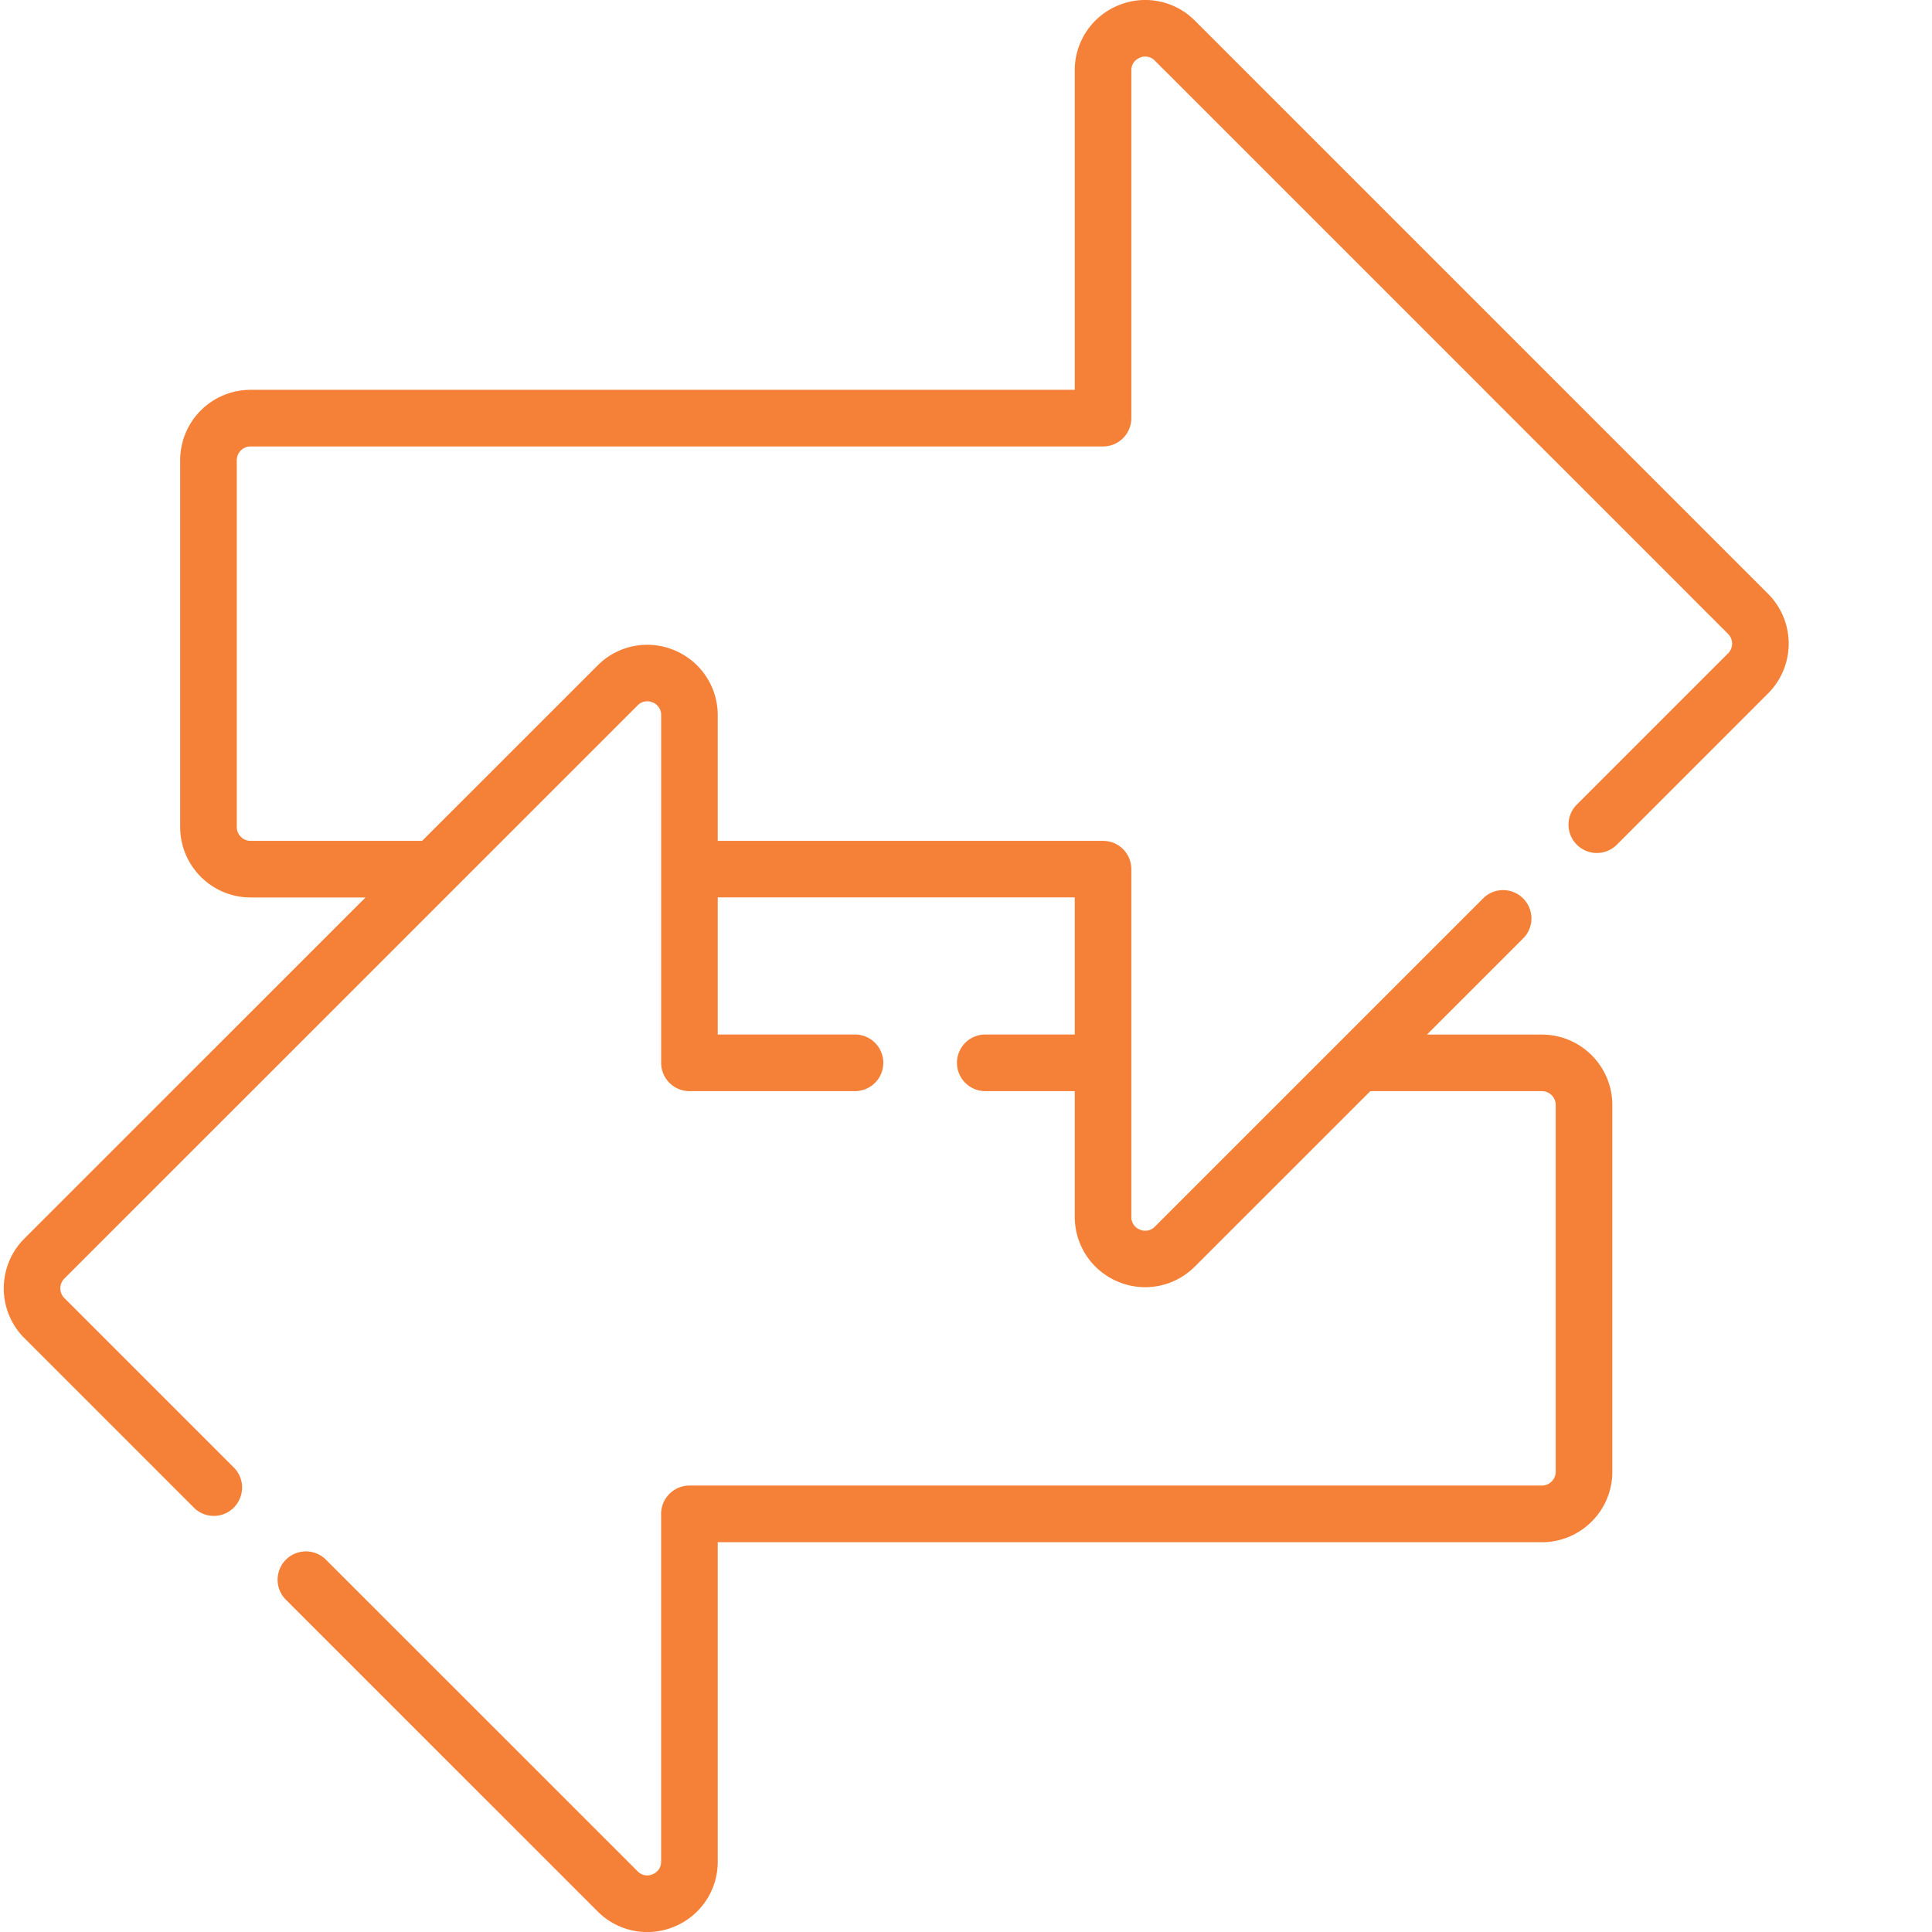 <?xml version="1.0" encoding="UTF-8"?> <svg xmlns="http://www.w3.org/2000/svg" width="48" height="48" fill="none"><path fill="#F58139" d="M43.928 14.754 29.688.514a1.74 1.74 0 0 0-1.906-.38 1.74 1.74 0 0 0-1.08 1.616v7.935H6.225a1.75 1.75 0 0 0-1.749 1.749v9.113c0 .965.785 1.75 1.75 1.75h2.856L.605 30.772a1.75 1.75 0 0 0 0 2.473l4.21 4.21a.7.7 0 0 0 1.146-.229.7.7 0 0 0-.152-.766l-4.21-4.21a.343.343 0 0 1 0-.484l14.242-14.24a.33.33 0 0 1 .373-.075.33.33 0 0 1 .212.317v8.638c0 .388.314.703.703.703h4.113a.703.703 0 1 0 0-1.407h-3.41v-3.407h8.87v3.407h-2.223a.703.703 0 0 0 0 1.407h2.223v3.121c0 .71.424 1.344 1.08 1.616a1.74 1.74 0 0 0 1.905-.38l4.358-4.357h4.263a.343.343 0 0 1 .343.343v9.113a.344.344 0 0 1-.343.343h-21.18a.705.705 0 0 0-.703.703v8.638c0 .207-.147.29-.211.317a.33.33 0 0 1-.373-.075L8.098 38.75a.703.703 0 0 0-.995.995l7.743 7.742a1.74 1.74 0 0 0 1.906.38 1.74 1.74 0 0 0 1.08-1.616v-7.935h20.476c.965 0 1.75-.785 1.75-1.749v-9.113c0-.965-.785-1.75-1.75-1.75h-2.856l2.413-2.412a.704.704 0 0 0-.995-.994l-8.177 8.177a.33.33 0 0 1-.373.074.33.33 0 0 1-.212-.317v-8.638a.703.703 0 0 0-.703-.703h-9.573V17.77c0-.71-.424-1.344-1.08-1.616a1.74 1.74 0 0 0-1.906.38l-4.358 4.357H6.225a.343.343 0 0 1-.342-.343v-9.113a.343.343 0 0 1 .342-.343h21.18a.703.703 0 0 0 .703-.703V1.75c0-.207.148-.29.212-.317a.33.33 0 0 1 .373.075l14.24 14.24a.343.343 0 0 1 0 .485l-3.775 3.775a.704.704 0 0 0 .995.995l3.775-3.776a1.75 1.75 0 0 0 0-2.473"></path></svg> 